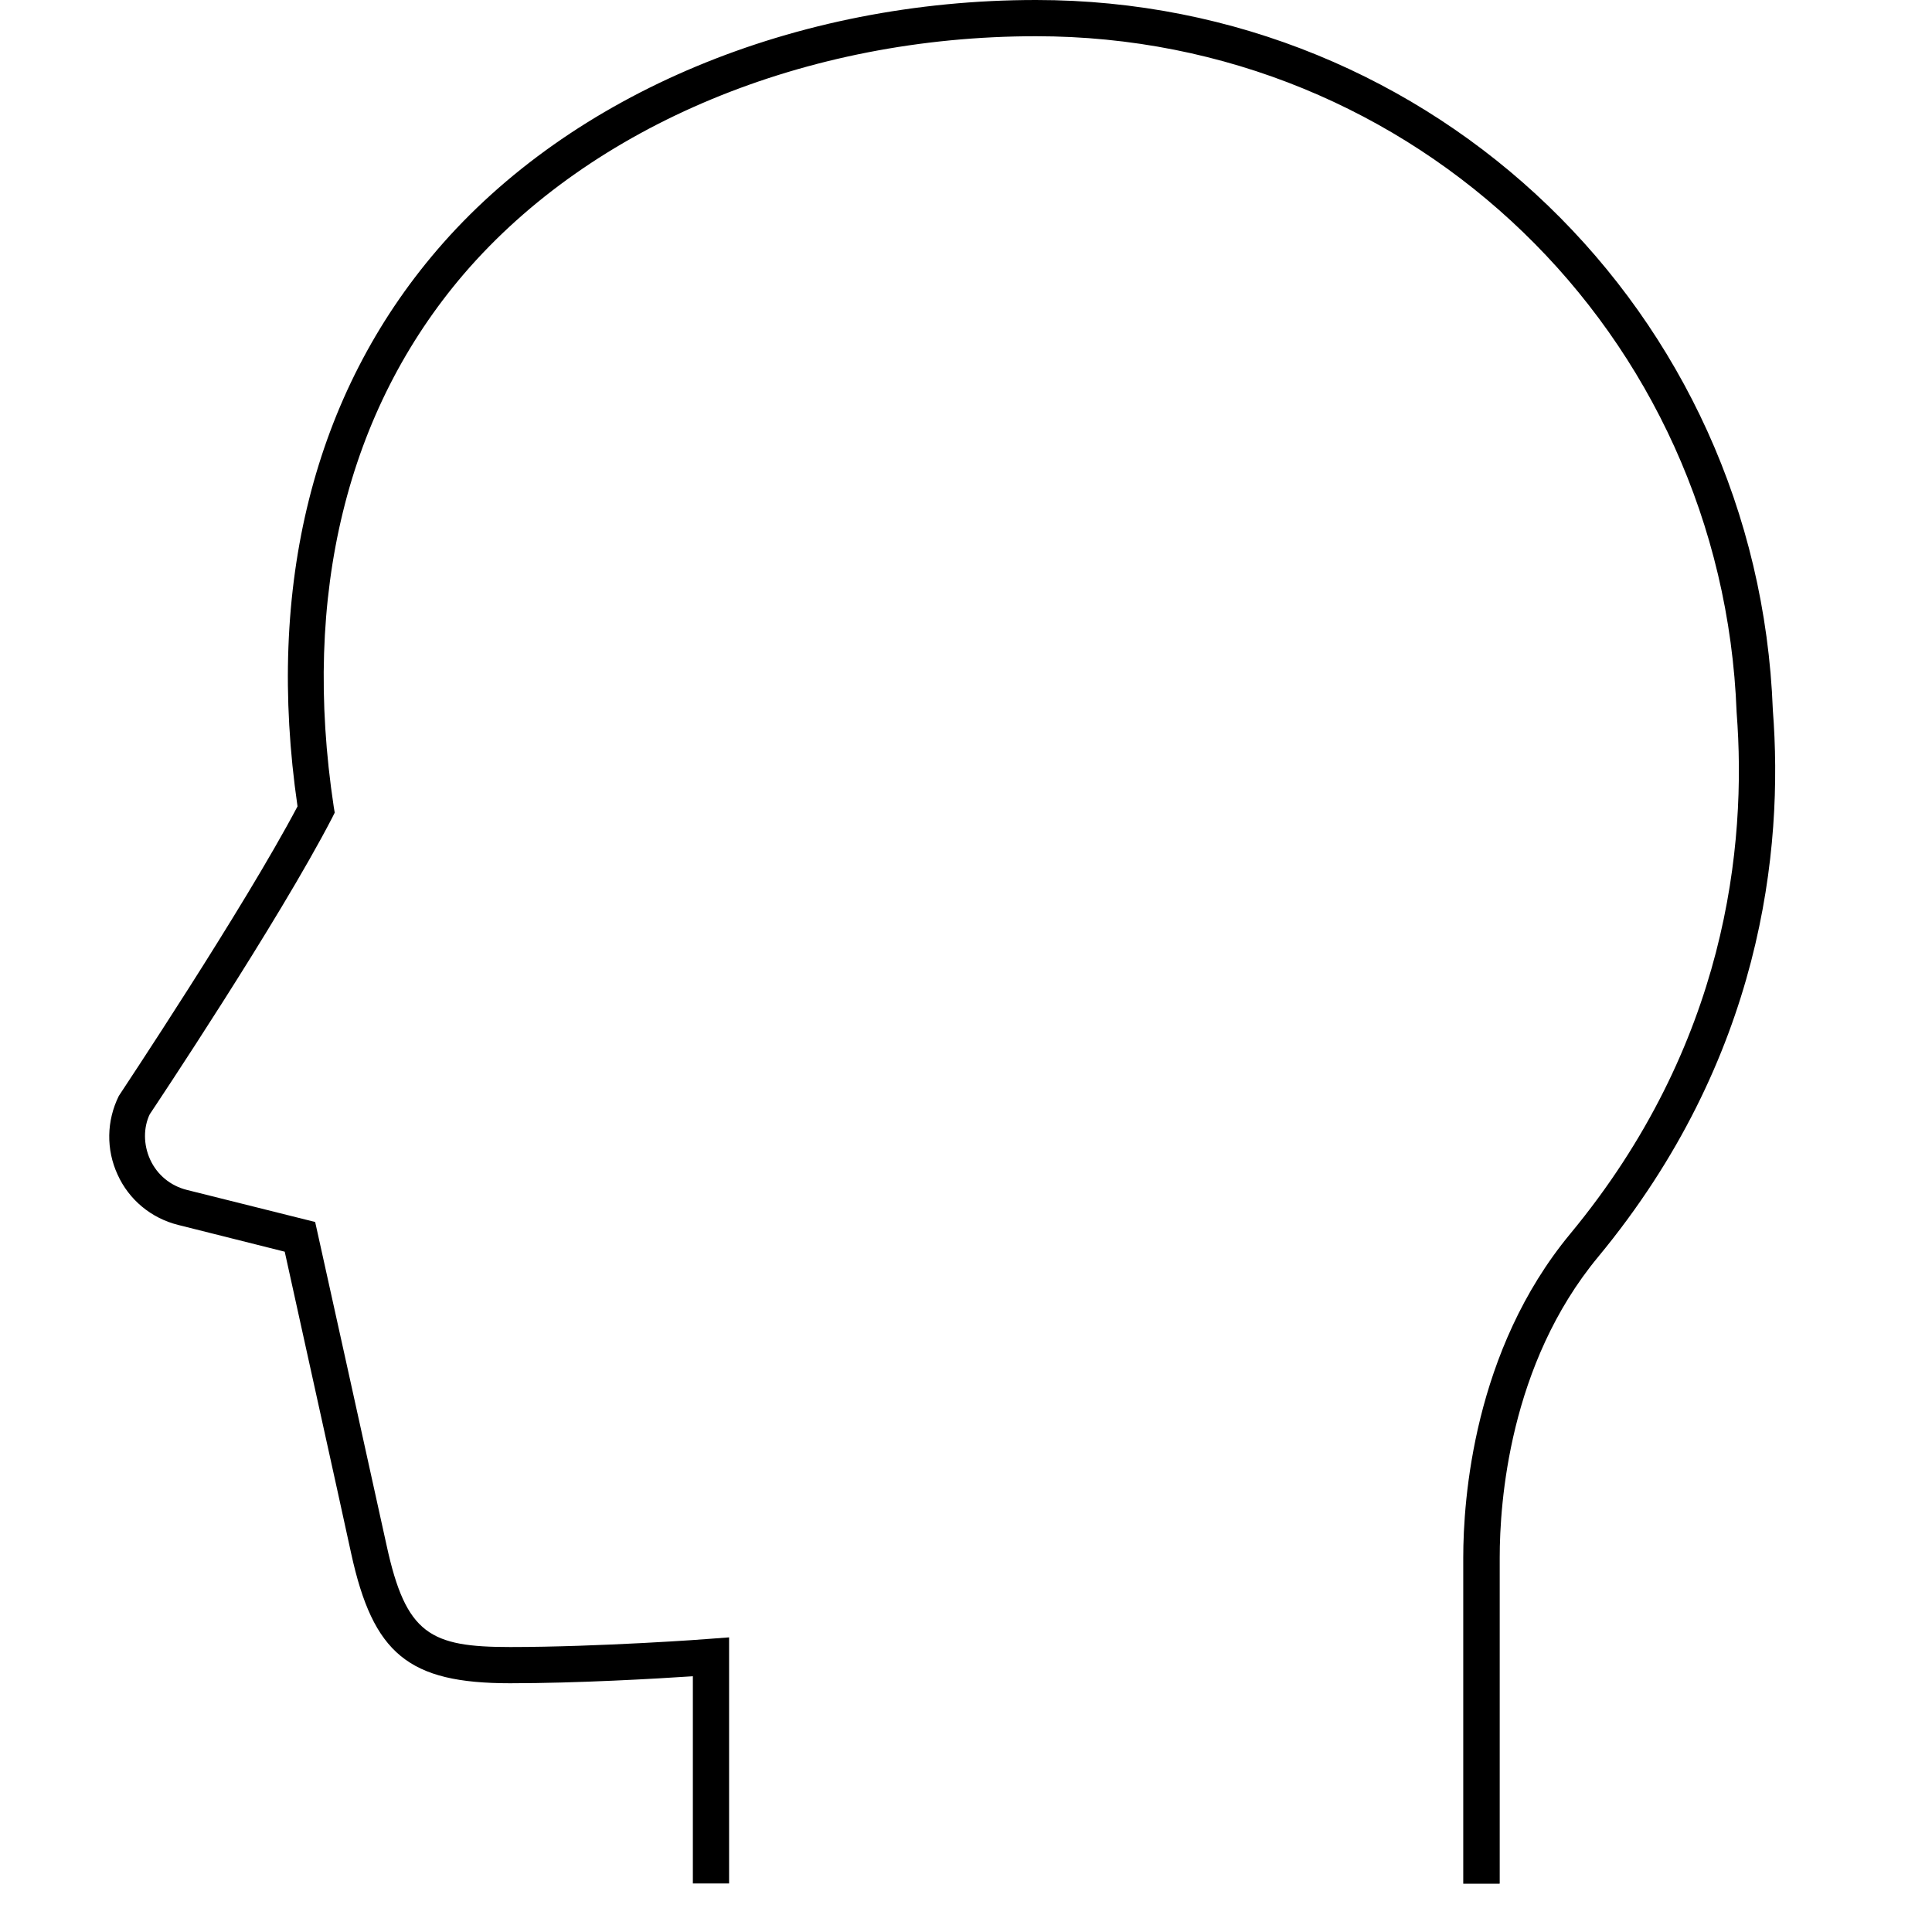 <?xml version="1.0" encoding="UTF-8"?>
<svg id="_レイヤー_1" data-name="レイヤー_1" xmlns="http://www.w3.org/2000/svg" viewBox="0 0 80 80">
  <path d="M62.09,78h-1.5v-13.5c0-2.42.43-8.58,4.43-13.41,6.47-7.82,7.32-16.06,6.89-21.59-.59-15.71-13.33-28-29.01-28-9.54,0-18.39,3.68-23.68,9.83-4.86,5.67-6.73,13.3-5.4,22.08l.04.24-.11.22c-2.21,4.27-7.33,11.94-7.55,12.27-.26.54-.27,1.25.02,1.88.29.63.84,1.08,1.51,1.25l5.32,1.33.1.45s2.29,10.34,2.86,12.95c.8,3.68,1.81,4.2,5.12,4.2,3.65,0,8.22-.33,8.26-.34l.8-.06v10.19h-1.5v-8.58c-1.49.1-4.78.29-7.57.29-4.2,0-5.67-1.21-6.58-5.38-.49-2.27-2.31-10.47-2.75-12.49l-4.42-1.11c-1.11-.28-2.03-1.04-2.5-2.08-.48-1.04-.46-2.23.05-3.26.1-.16,5.16-7.75,7.4-11.99-1.33-9.12.67-17.08,5.78-23.04C23.65,3.87,32.93,0,42.9,0c16.49,0,29.89,12.92,30.51,29.41.45,5.78-.45,14.43-7.23,22.63-3.69,4.45-4.08,10.19-4.08,12.45v13.5Z"/>
</svg>